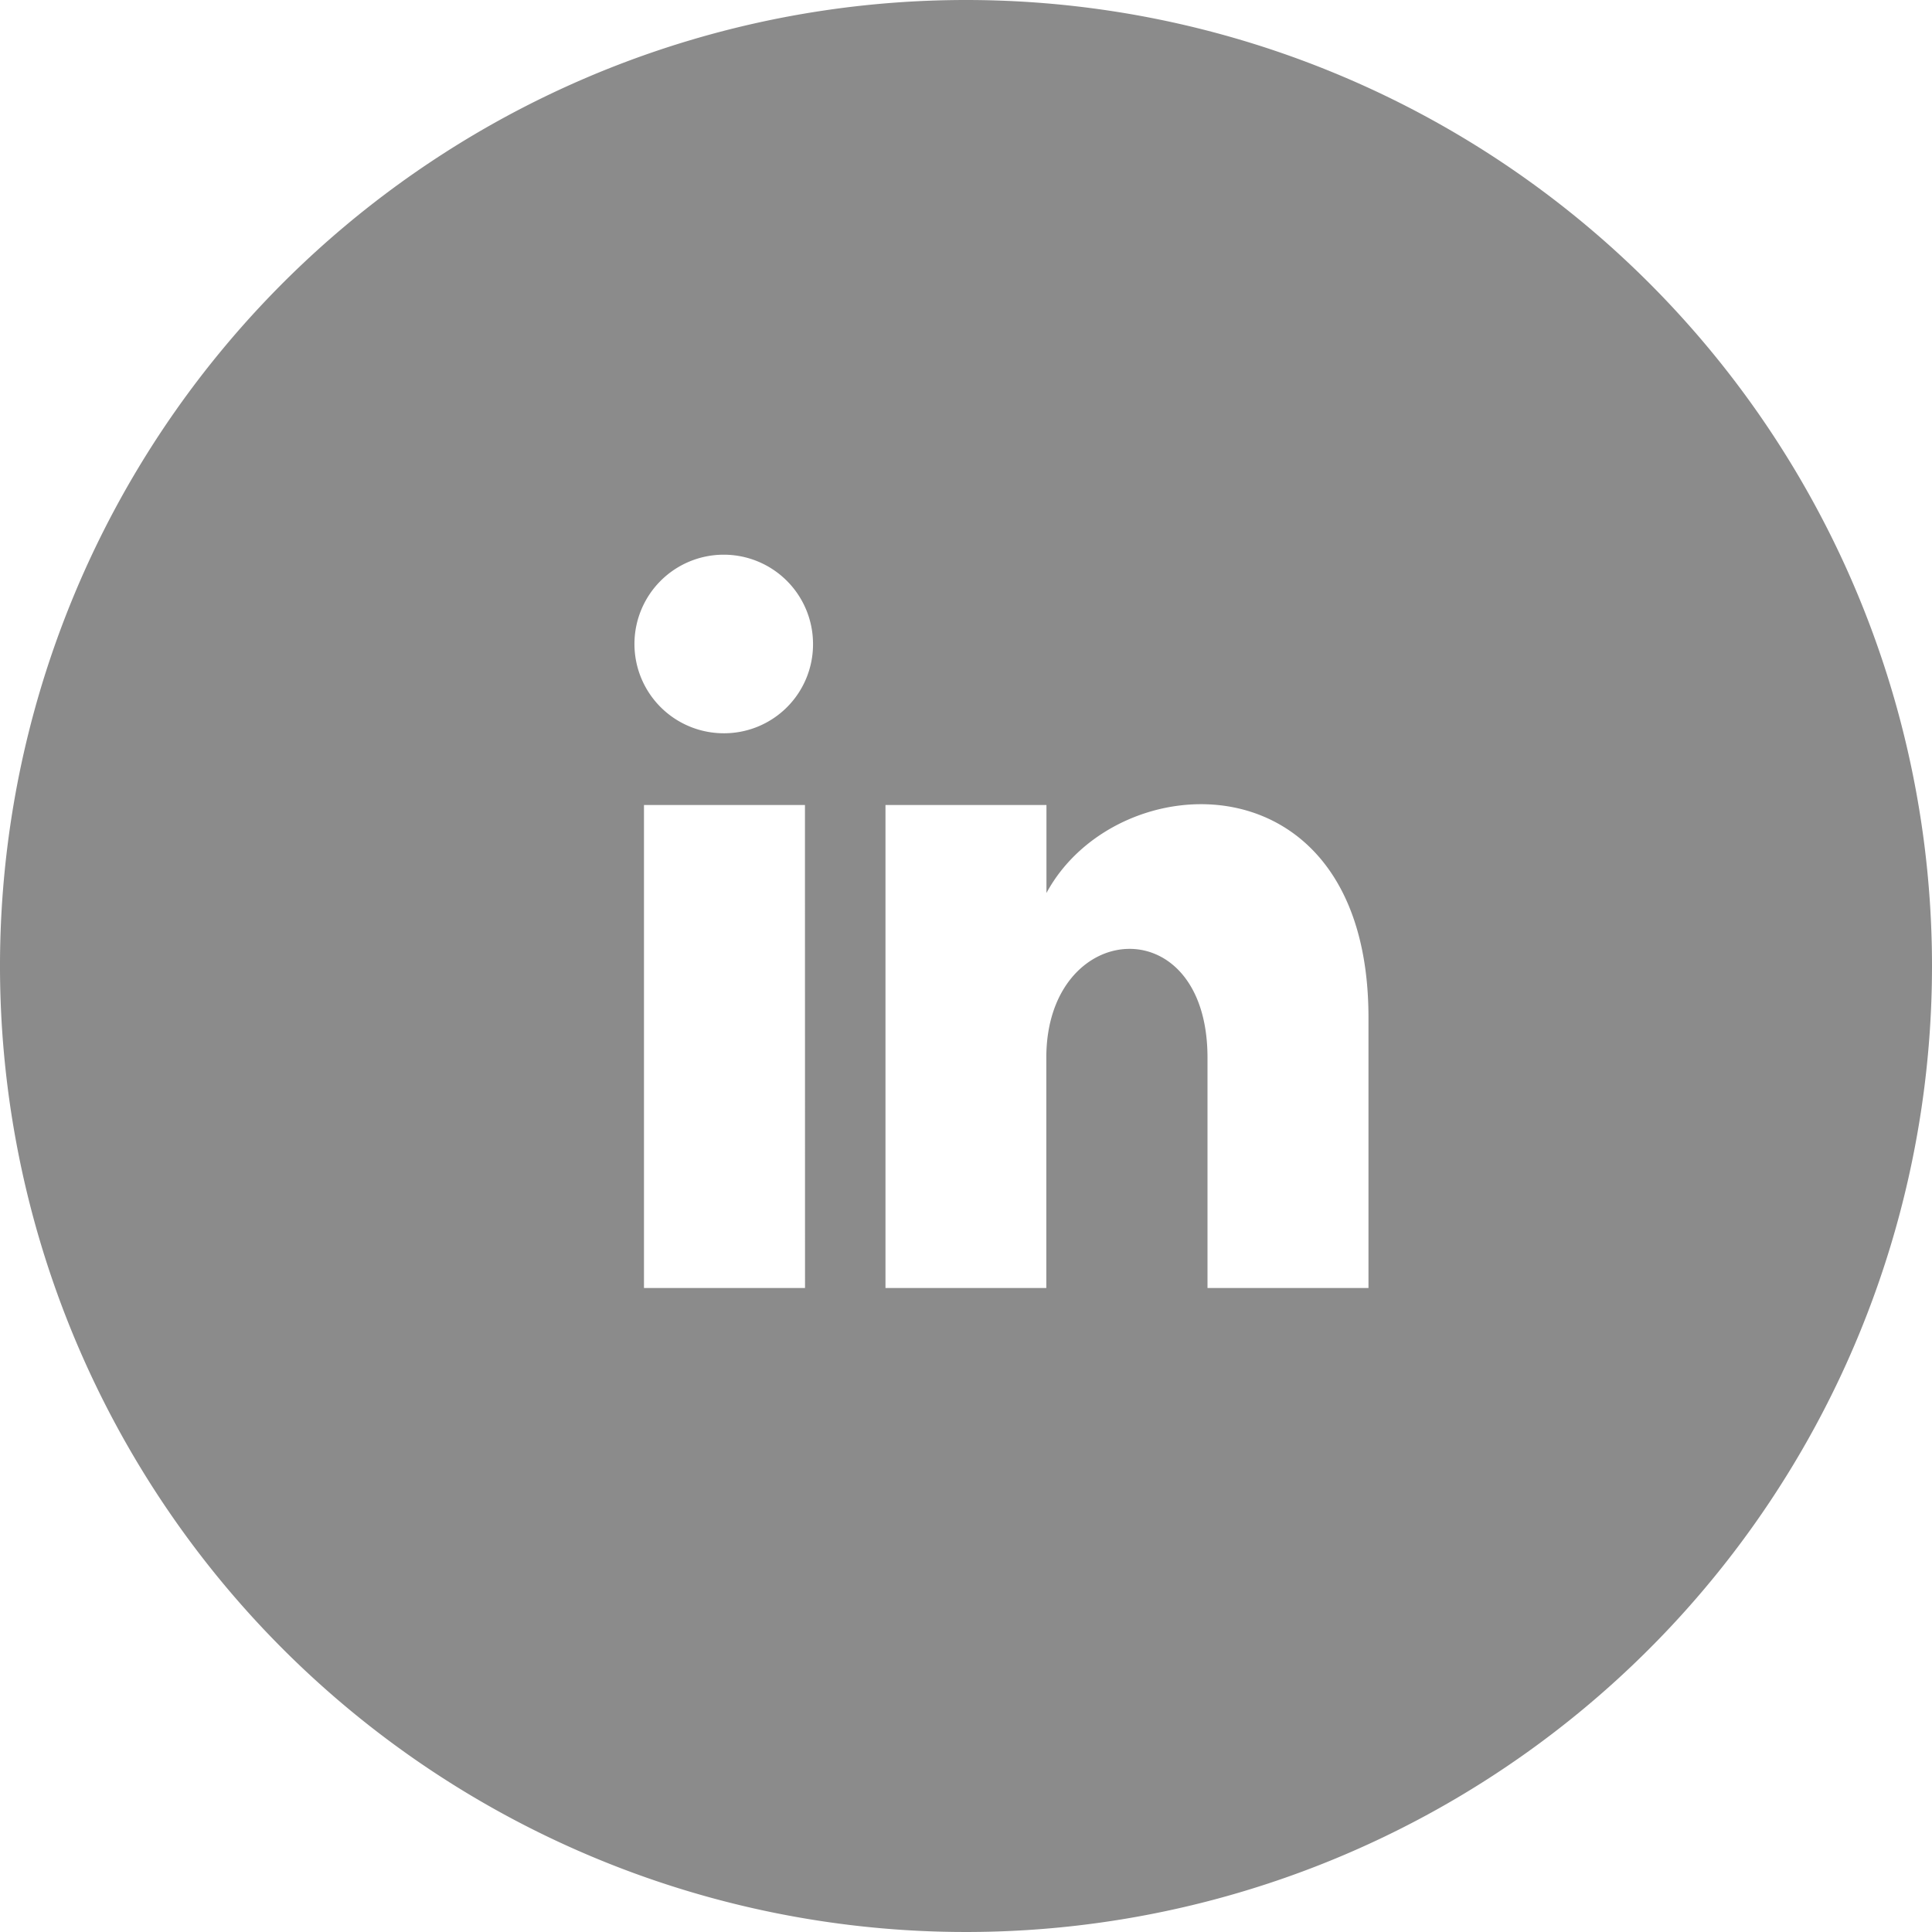 <svg xmlns="http://www.w3.org/2000/svg" width="28" height="28" viewBox="0 0 28 28">
  <path id="iconmonstr-linkedin-4" d="M14,0A14,14,0,1,0,28,14,14,14,0,0,0,14,0ZM11.667,18.667H9.333v-7h2.333ZM10.5,10.627a1.294,1.294,0,1,1,1.283-1.294A1.289,1.289,0,0,1,10.5,10.627Zm9.333,8.04H17.5V15.329c0-2.195-2.336-2.009-2.336,0v3.338H12.833v-7h2.333v1.275c1.017-1.885,4.667-2.025,4.667,1.806Z" fill="#8b8b8b"/>
</svg>
